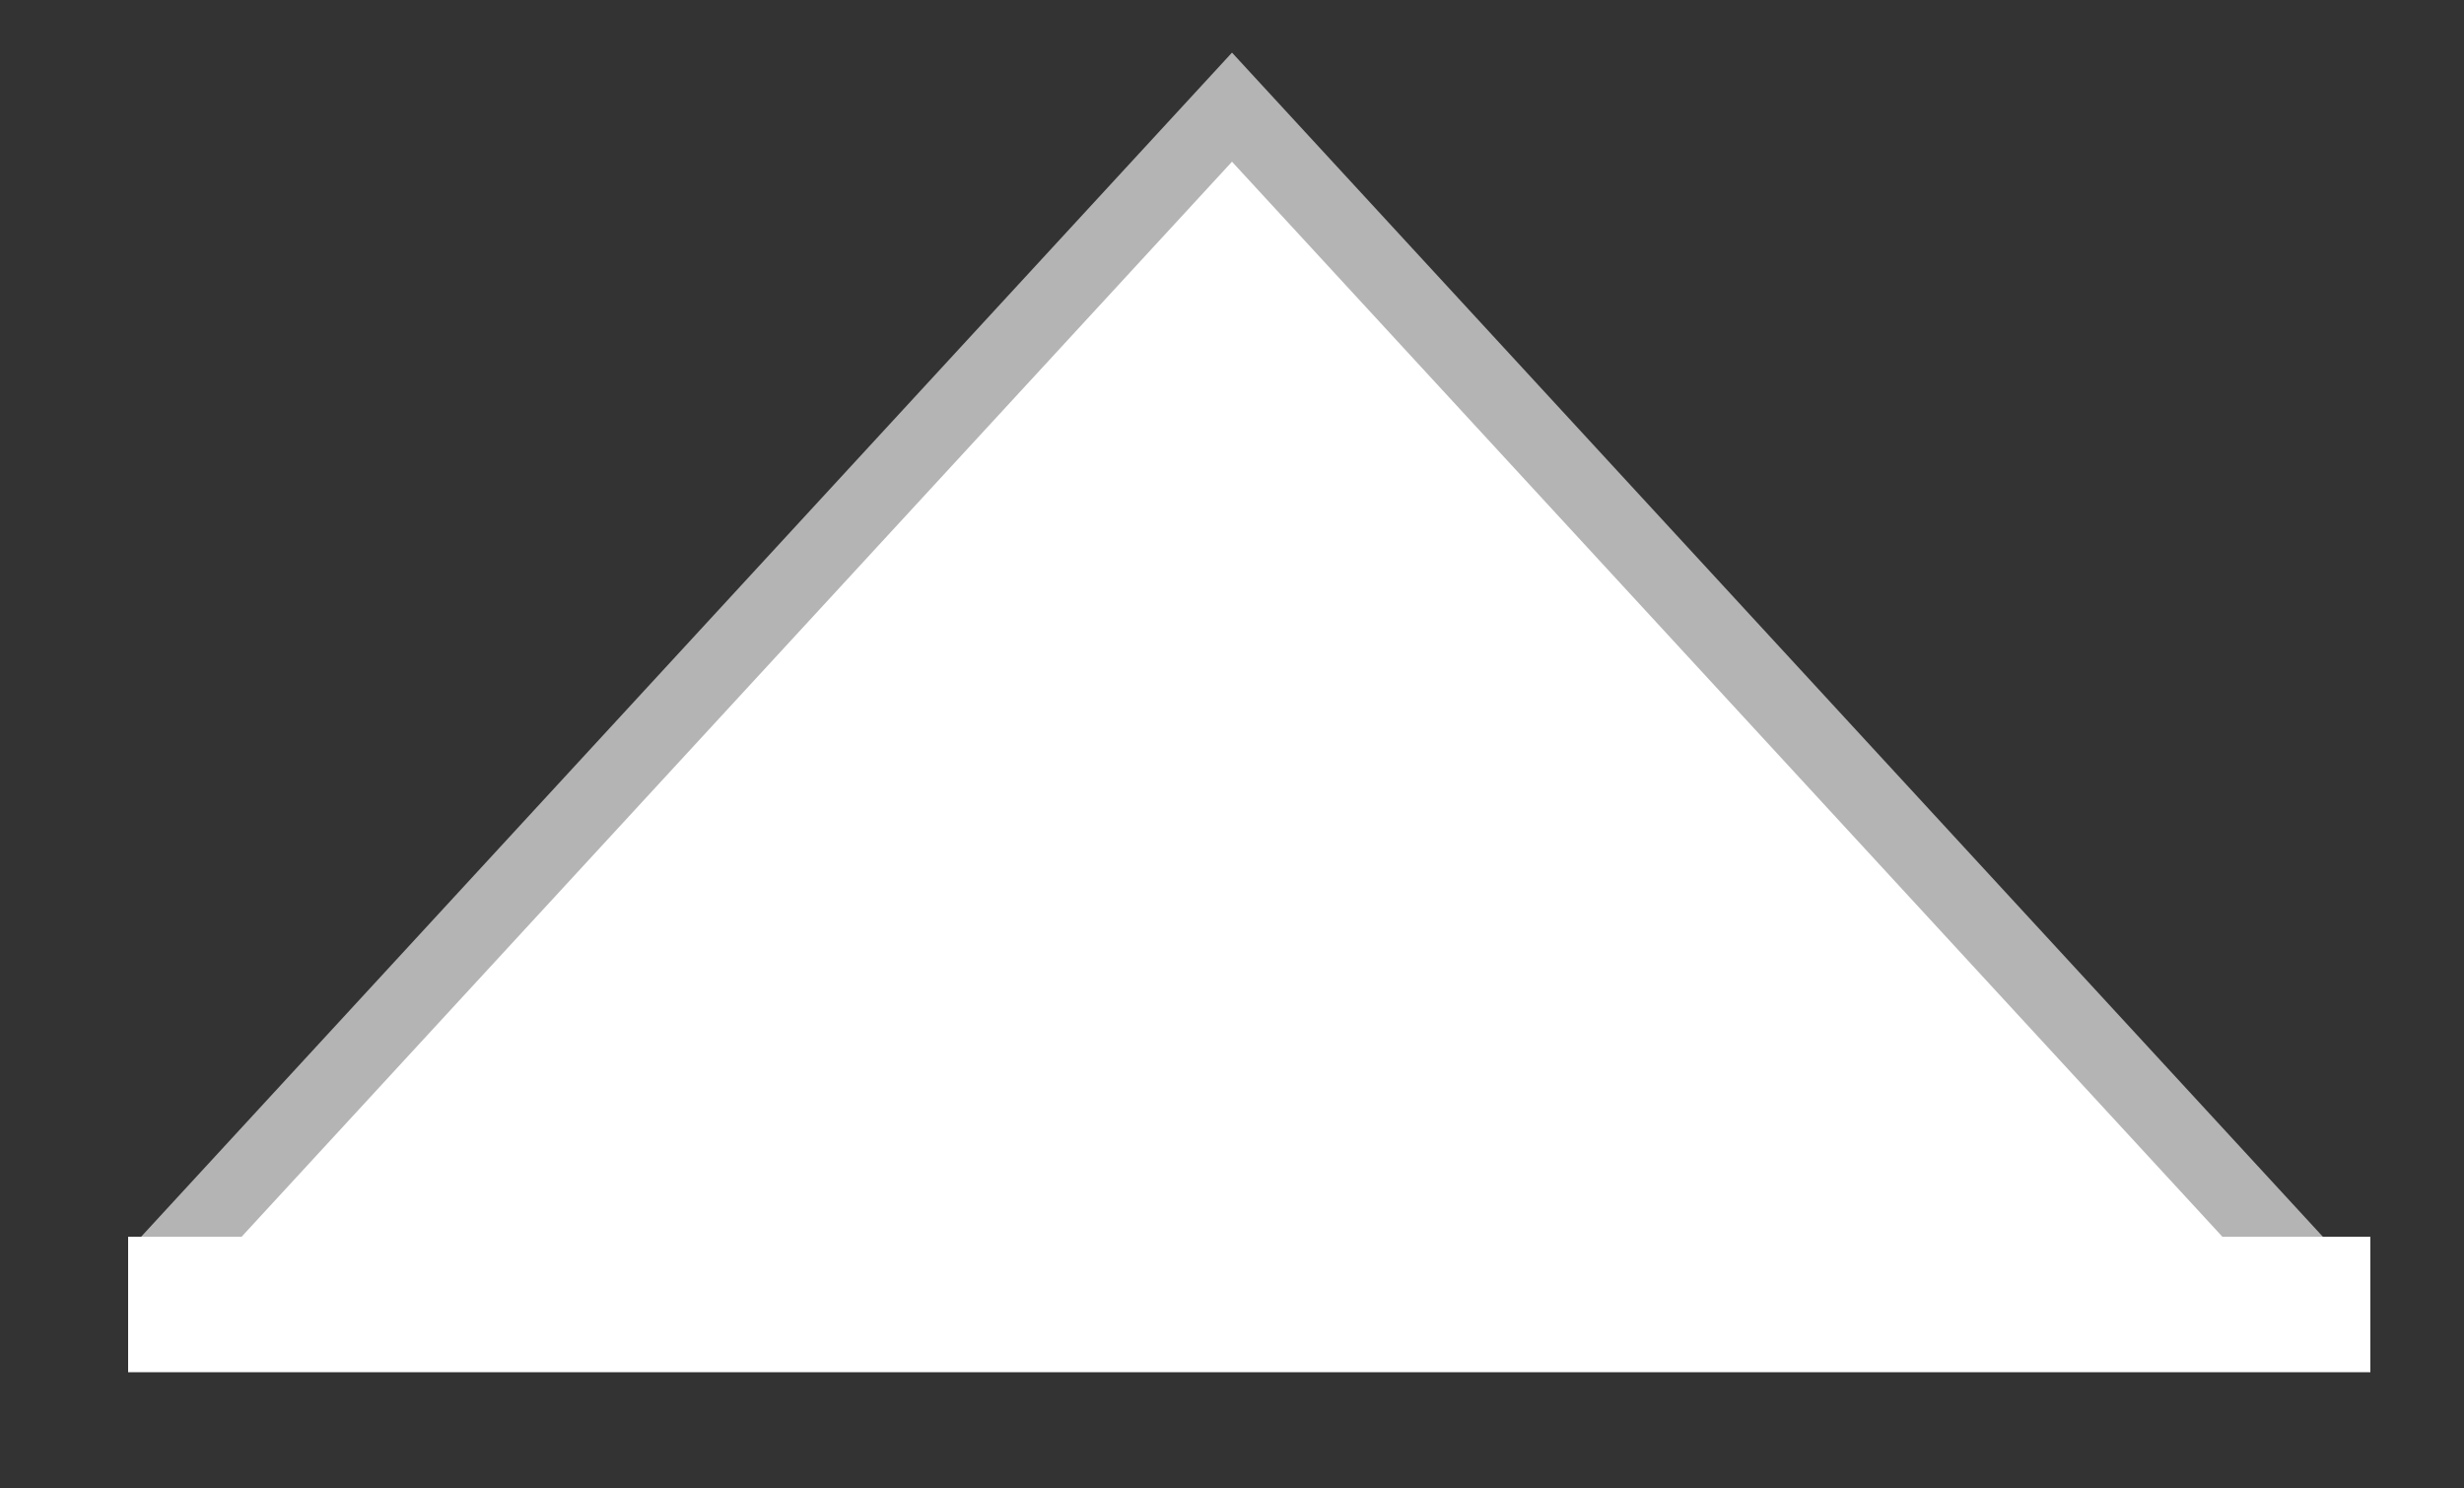 <?xml version="1.0" encoding="utf-8"?>
<!-- Generator: Adobe Illustrator 22.0.1, SVG Export Plug-In . SVG Version: 6.00 Build 0)  -->
<svg version="1.1" id="Layer_1" xmlns="http://www.w3.org/2000/svg" xmlns:xlink="http://www.w3.org/1999/xlink" x="0px" y="0px"
	 viewBox="0 0 1000 604" style="enable-background:new 0 0 1000 604;" xml:space="preserve">
<rect x="0" y="0" width="1000" height="604" fill="#333333" stroke="none"/>
<style type="text/css">
	.st0{fill:#FFFFFF;stroke:#B5B4B4;stroke-width:30;stroke-miterlimit:10;}
	.st1{fill:#FFFFFF;}
</style>
<polyline class="st0" points="932,512.5 500,43.5 68,512.5 "/>
<rect x="52" y="502" class="st1" width="910" height="55"/>
</svg>
